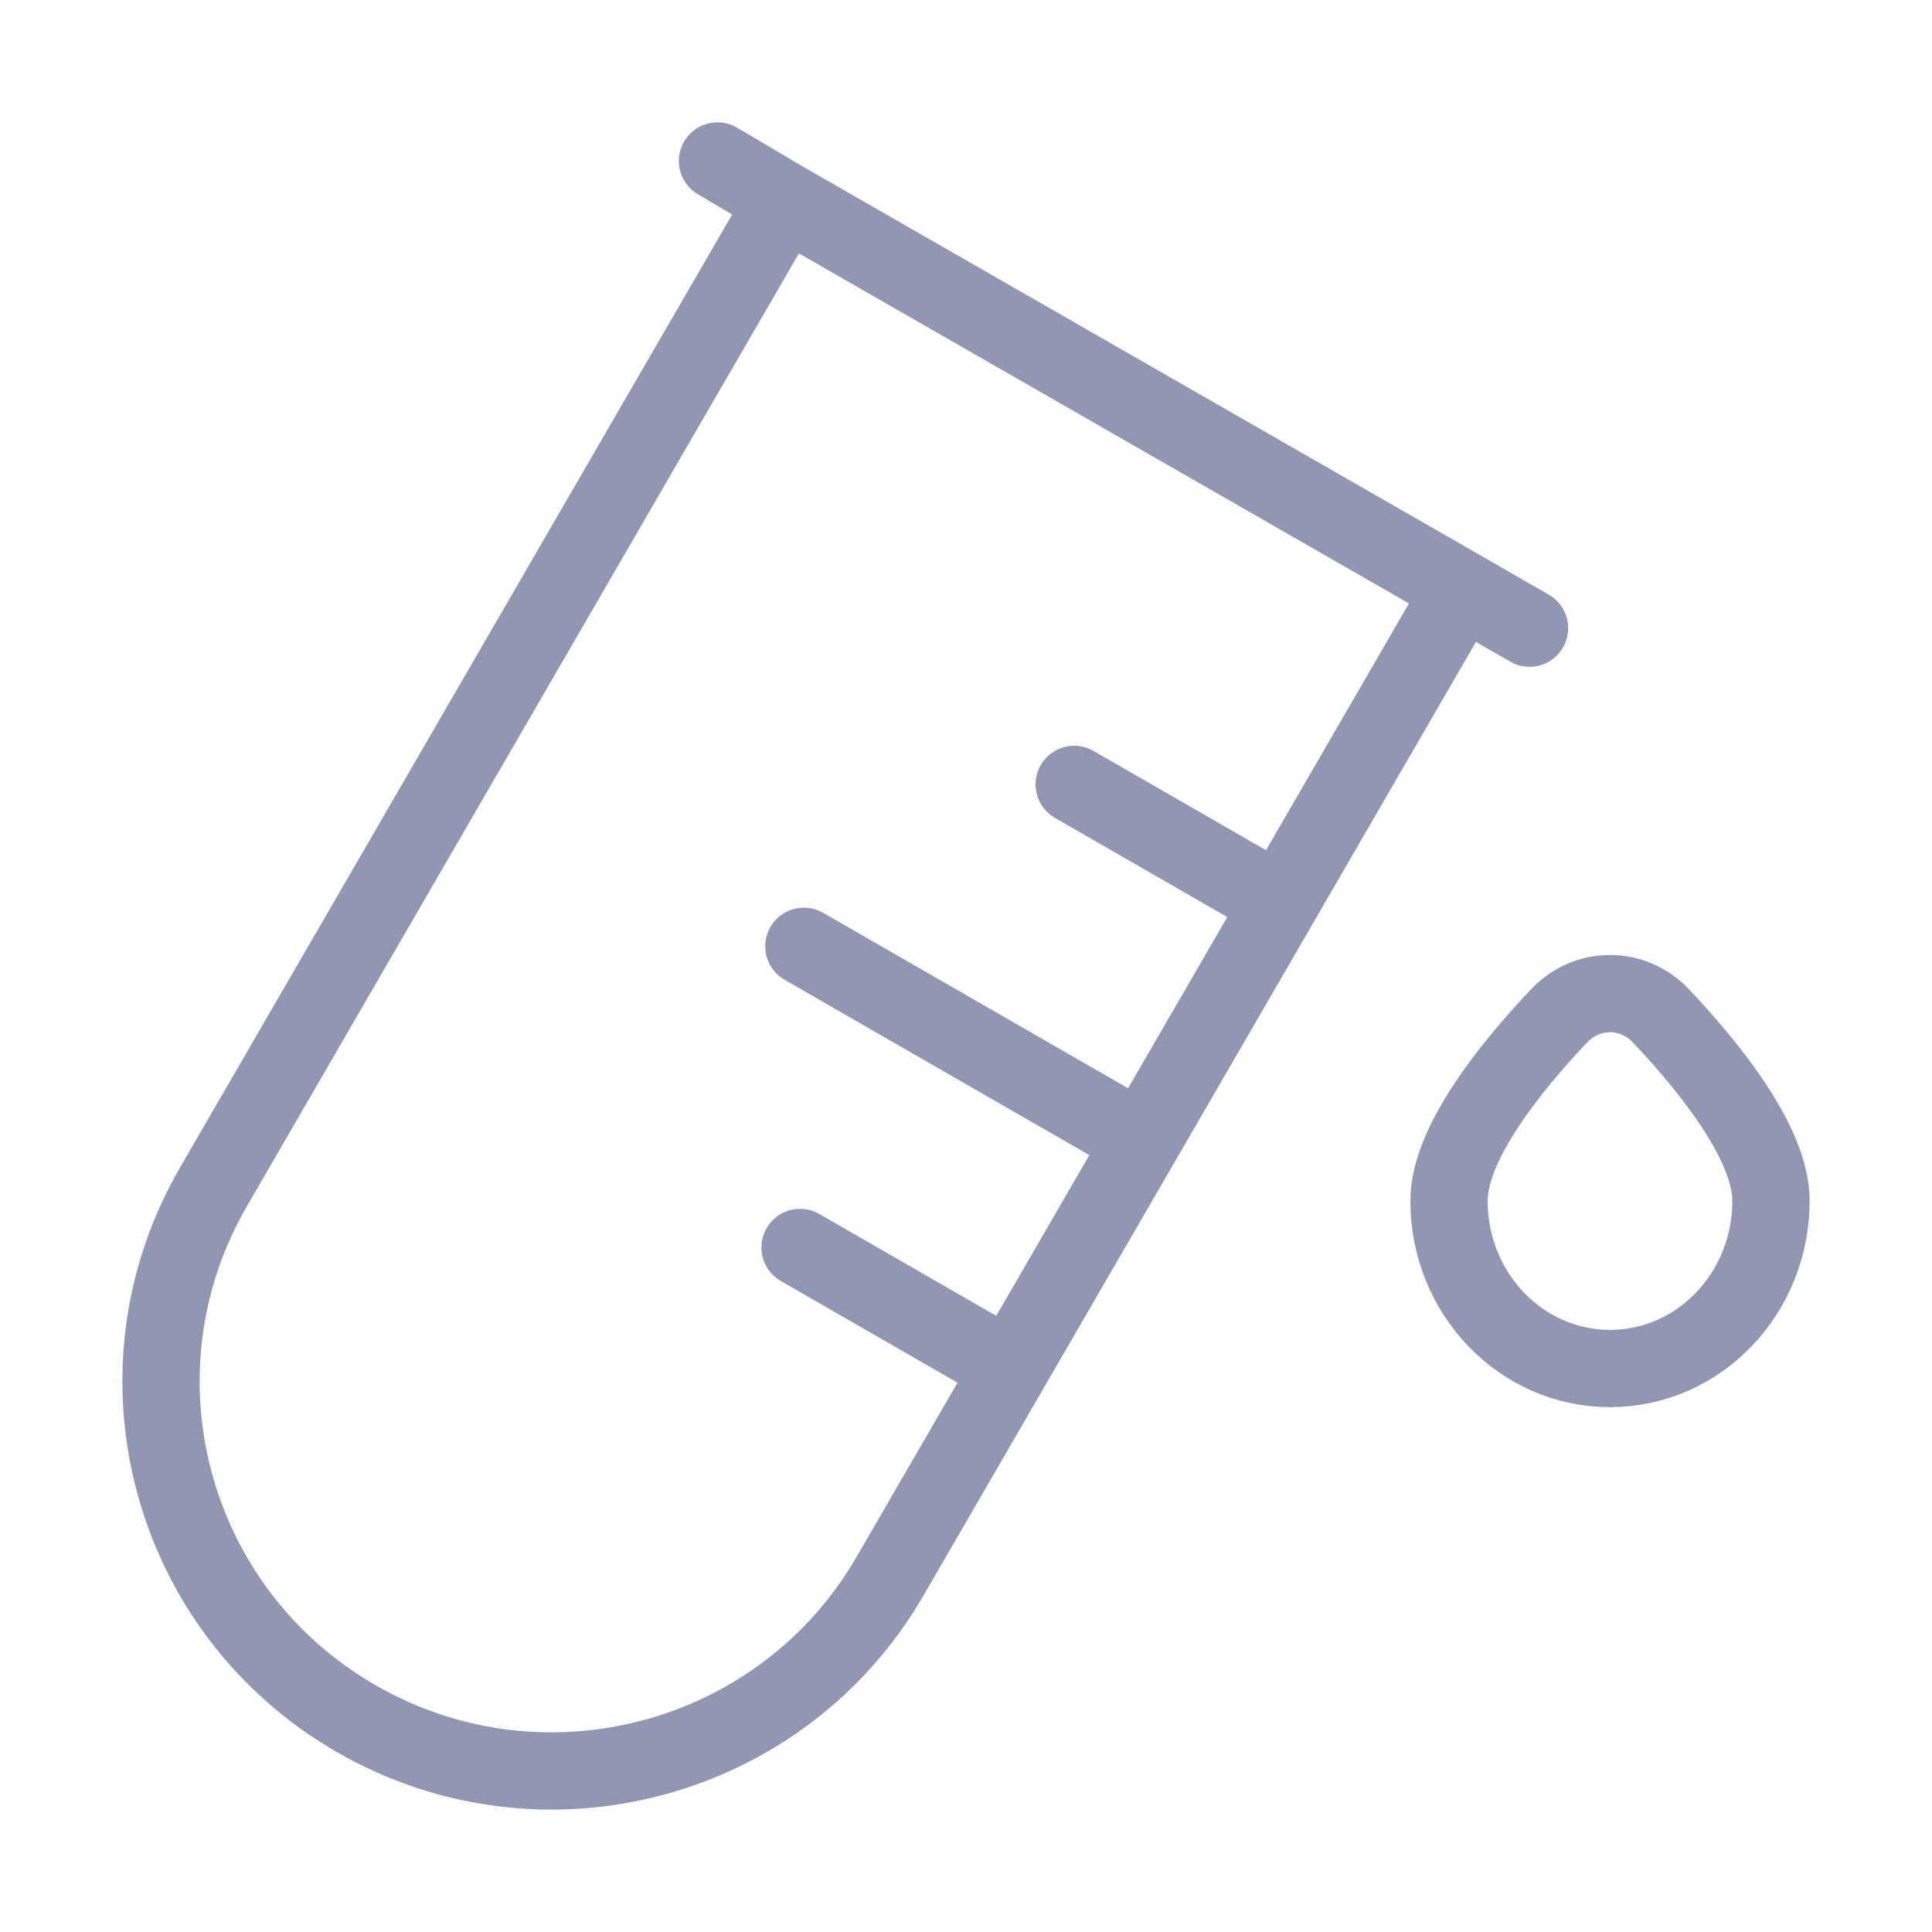 <svg width="50" height="50" viewBox="0 0 50 50" fill="none" xmlns="http://www.w3.org/2000/svg">
<g id="test-tube-svgrepo-com 1">
<path id="Vector" d="M20.31 5.195L37.832 15.249M20.31 5.195L5.523 30.719C2.731 35.538 4.388 41.699 9.223 44.481C14.059 47.263 20.242 45.612 23.033 40.794L26.148 35.417M20.31 5.195L18.569 4.166M37.832 15.249L33.13 23.367M37.832 15.249L39.584 16.257M26.148 35.417L29.56 29.528M26.148 35.417L20.705 32.285M33.13 23.367L29.56 29.528M33.13 23.367L27.8 20.3M29.56 29.528L20.804 24.49" stroke="#9197B3" stroke-width="2" stroke-linecap="round"/>
<path id="Vector_2" d="M45.833 31.077C45.833 33.474 43.968 35.417 41.667 35.417C39.365 35.417 37.5 33.474 37.5 31.077C37.5 29.577 39.131 27.575 40.352 26.287C41.075 25.524 42.258 25.524 42.981 26.287C44.202 27.575 45.833 29.577 45.833 31.077Z" stroke="#9197B3" stroke-width="2"/>
</g>
</svg>
